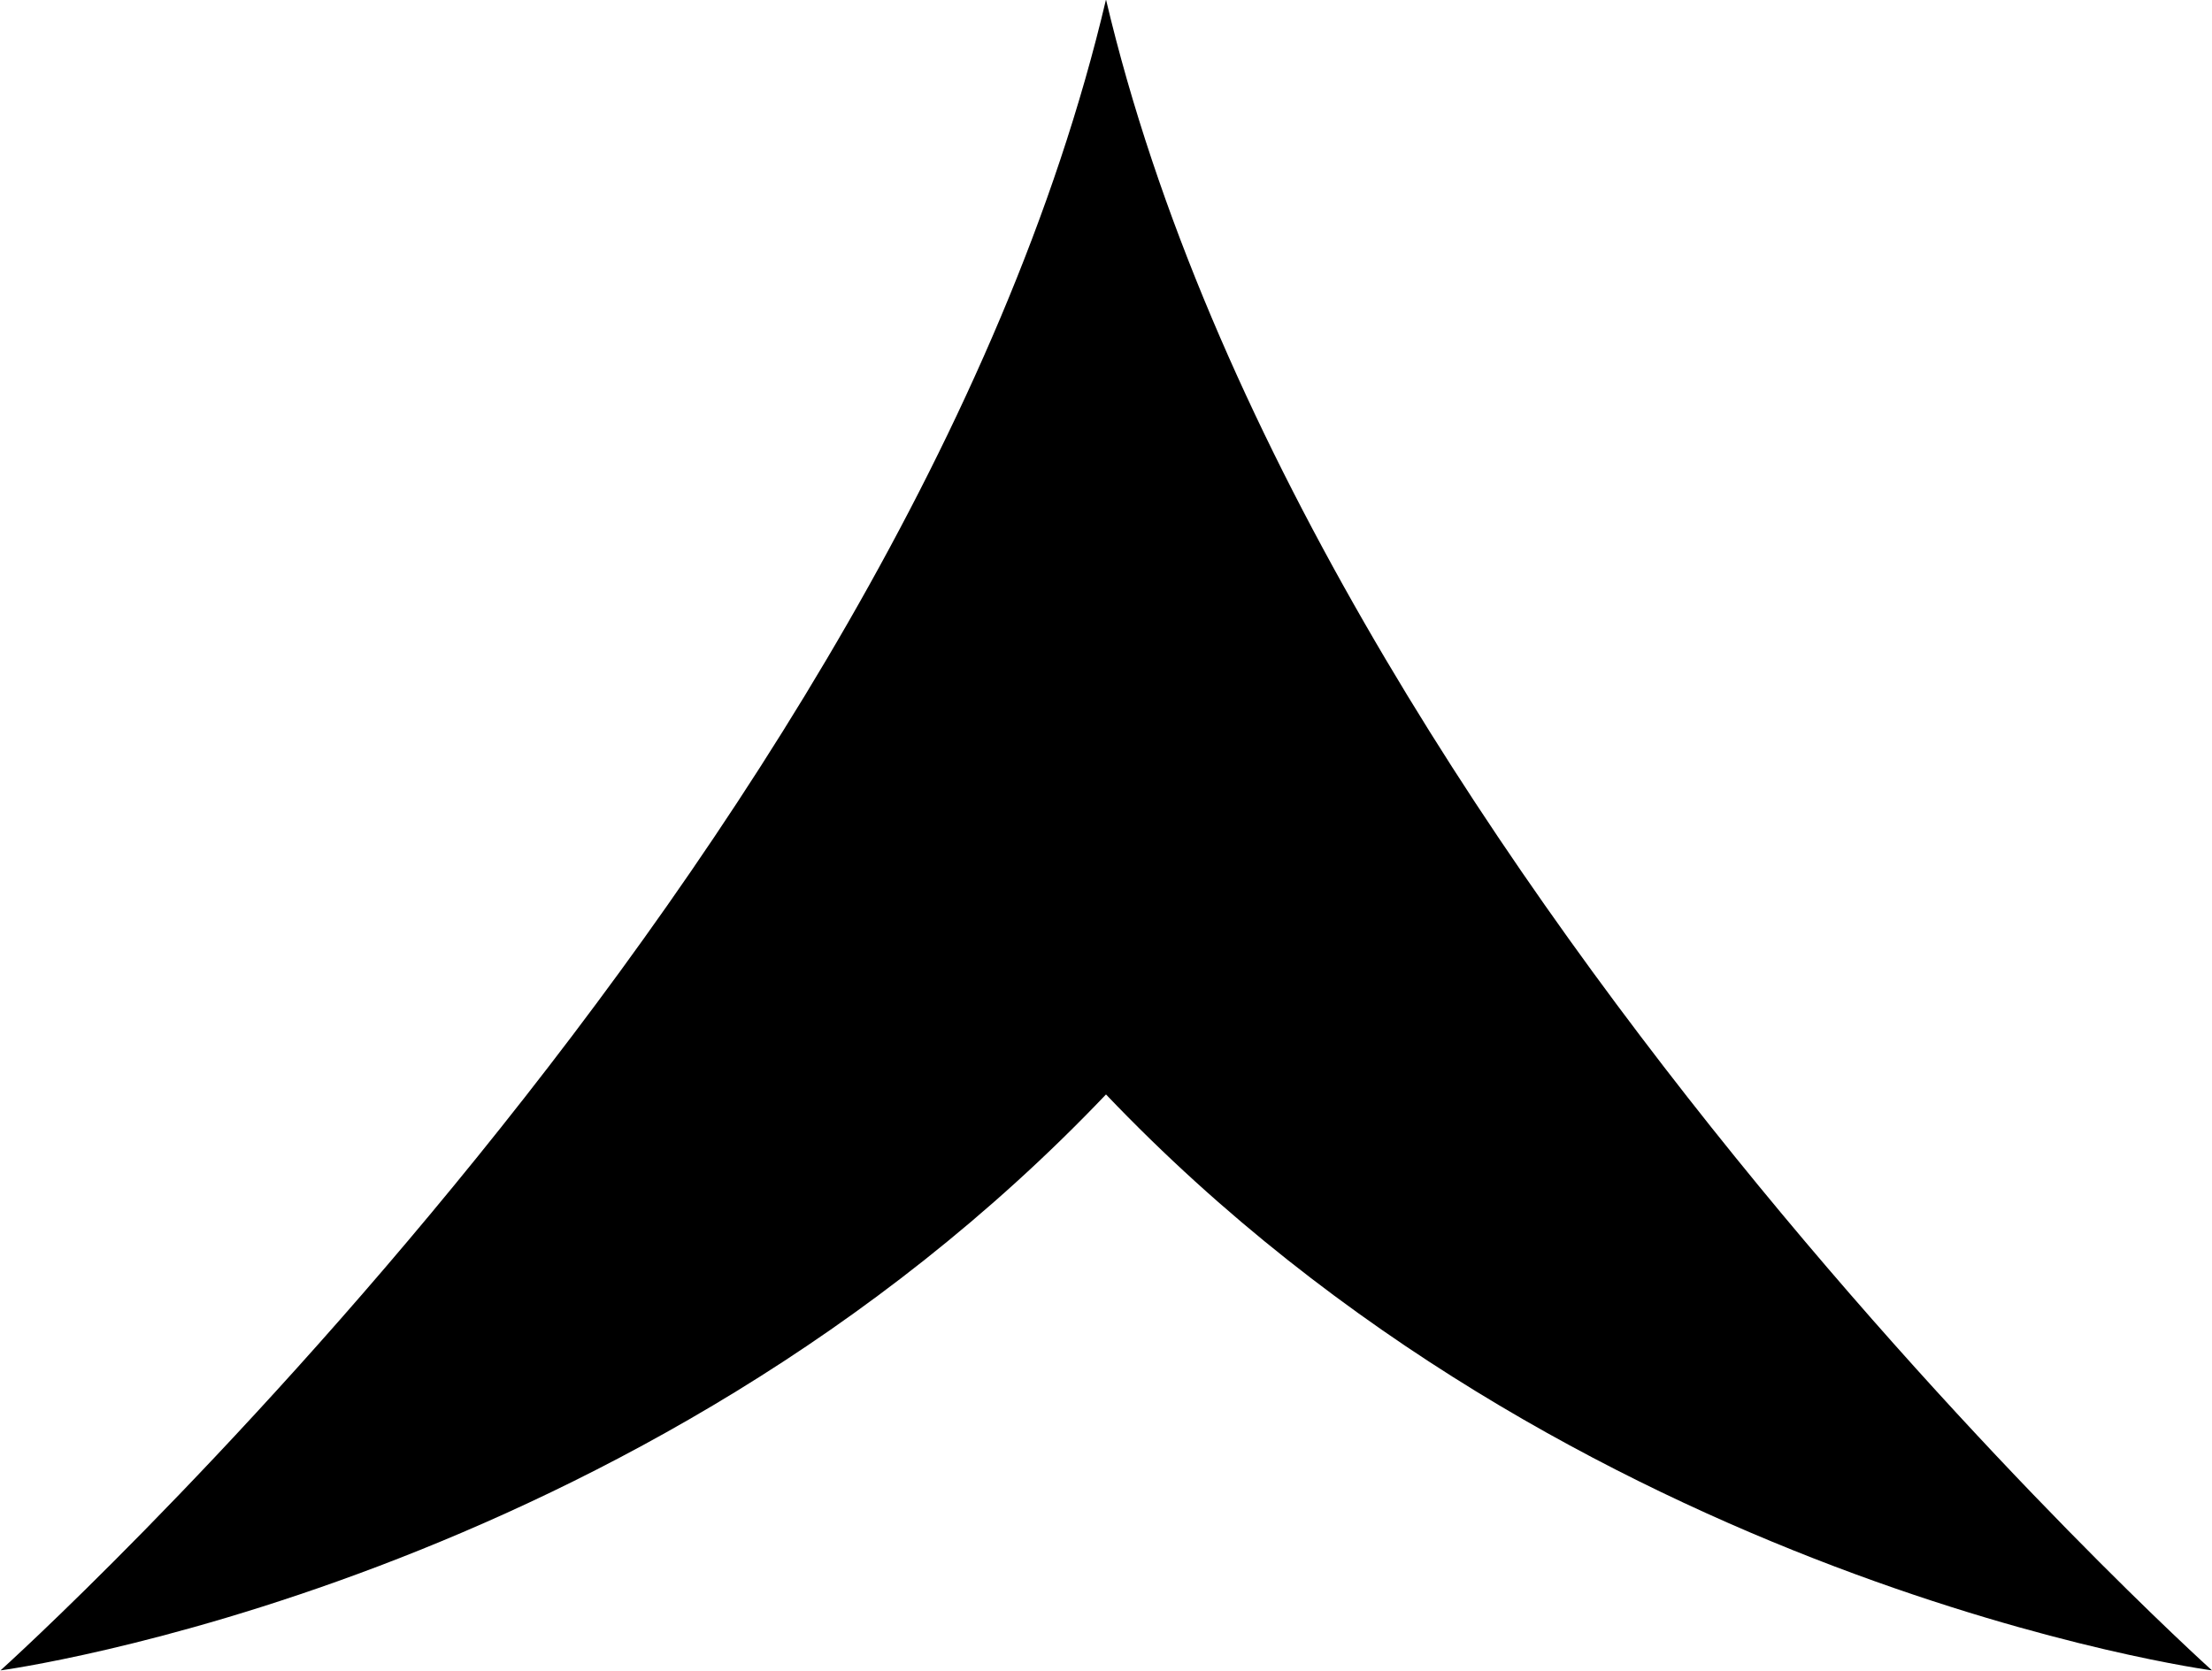 <svg xmlns="http://www.w3.org/2000/svg" width="45" height="34" viewBox="0 0 45 34">
  <defs>
    <style>
      .cls-1 {
        fill-rule: evenodd;
      }
    </style>
  </defs>
  <path id="pagetop" class="cls-1" d="M2115.5,6513.27c-9.5,9.98-22.49,11.72-22.49,11.72s18.38-16.54,22.49-34c4.12,17.46,22.5,34,22.5,34S2125.01,6523.25,2115.5,6513.27Z" transform="translate(-2093 -6491)"/>
</svg>
